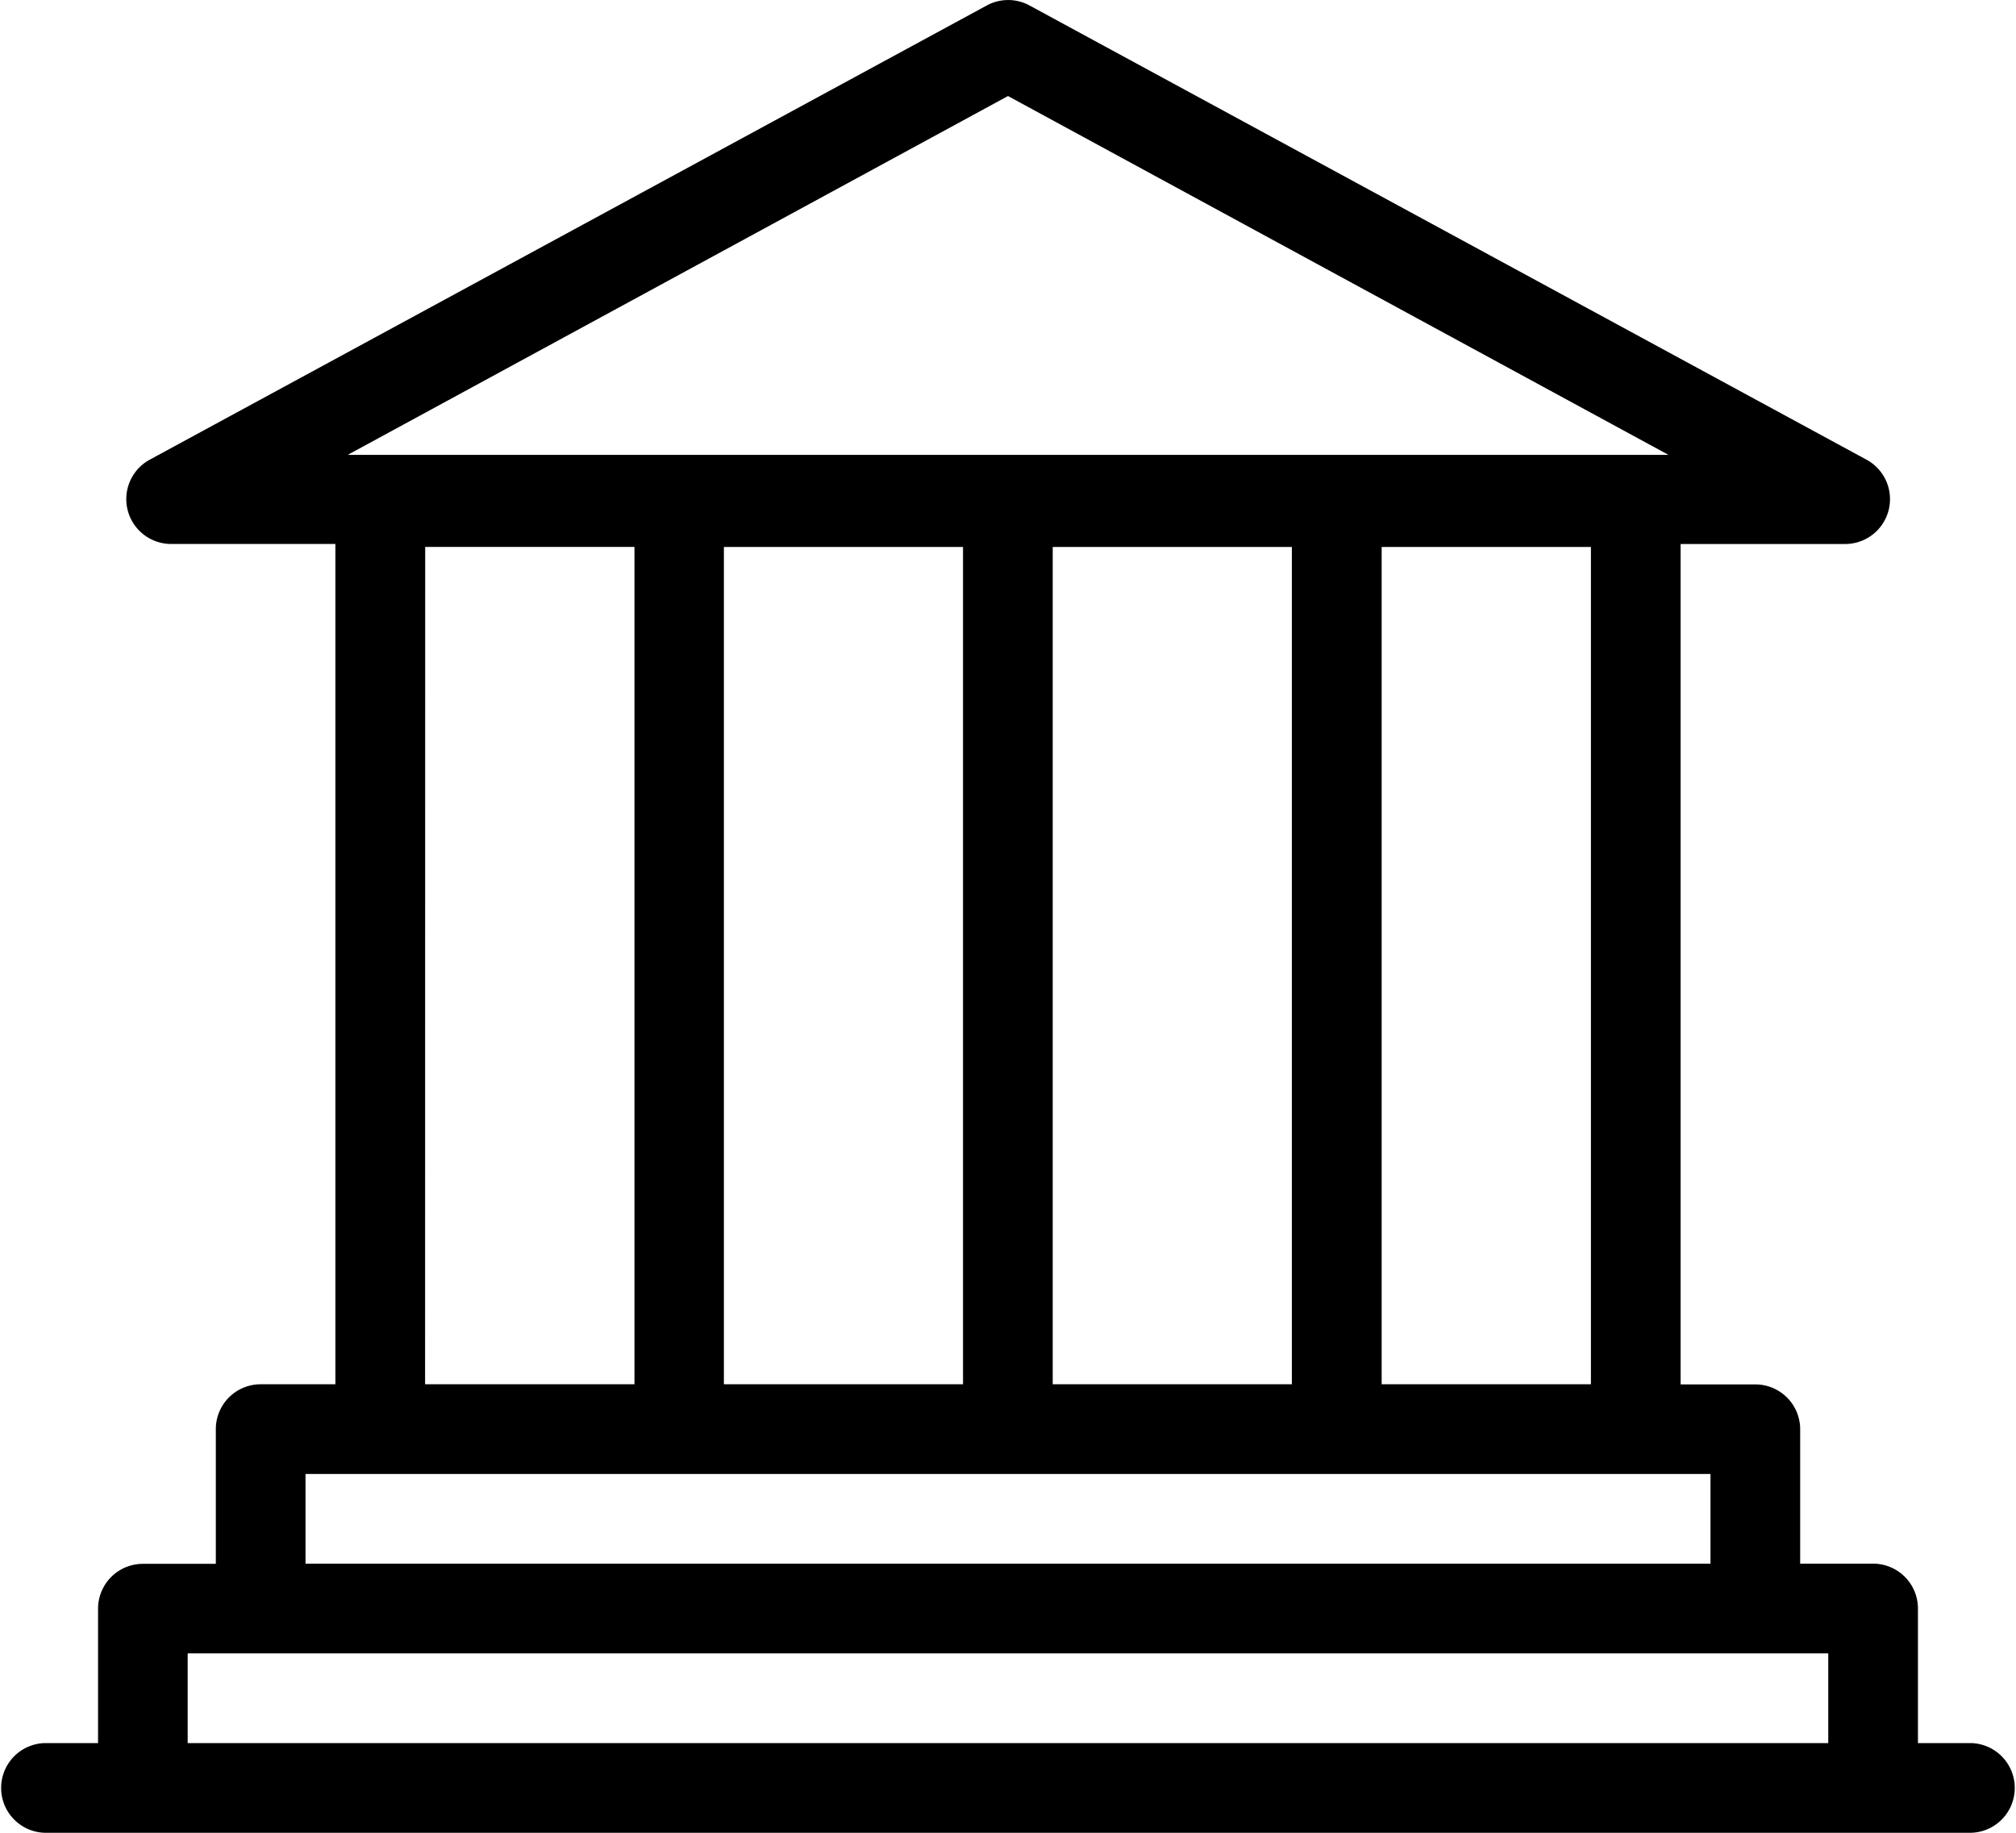 <svg xmlns="http://www.w3.org/2000/svg" width="55" height="50" viewBox="0 0 55 50"><path d="M60.057,56.261H58.605V52.59a1.224,1.224,0,0,0-1.223-1.224h-1.99V47.7a1.224,1.224,0,0,0-1.223-1.224H52.13V23.549h4.485a1.224,1.224,0,0,0,.587-2.3L34.367,8.857a1.222,1.222,0,0,0-1.166,0L10.366,21.248a1.224,1.224,0,0,0,.579,2.3H15.43V46.472H13.392A1.224,1.224,0,0,0,12.168,47.7v3.671h-1.99A1.224,1.224,0,0,0,8.955,52.59v3.671H7.5a1.224,1.224,0,0,0,0,2.447H60.057a1.224,1.224,0,0,0,0-2.447ZM35,46.472V23.63h6.524V46.472Zm-8.971,0V23.63h6.524V46.472ZM43.974,23.63h5.709V46.472H43.974ZM33.78,11.328,51.8,21.118H15.765Zm-15.9,12.3h5.709V46.472H17.877ZM14.615,48.919h38.33v2.447H14.615ZM11.4,56.261V53.814H56.158v2.447Z" transform="translate(-6.28 -8.708)"/></svg>